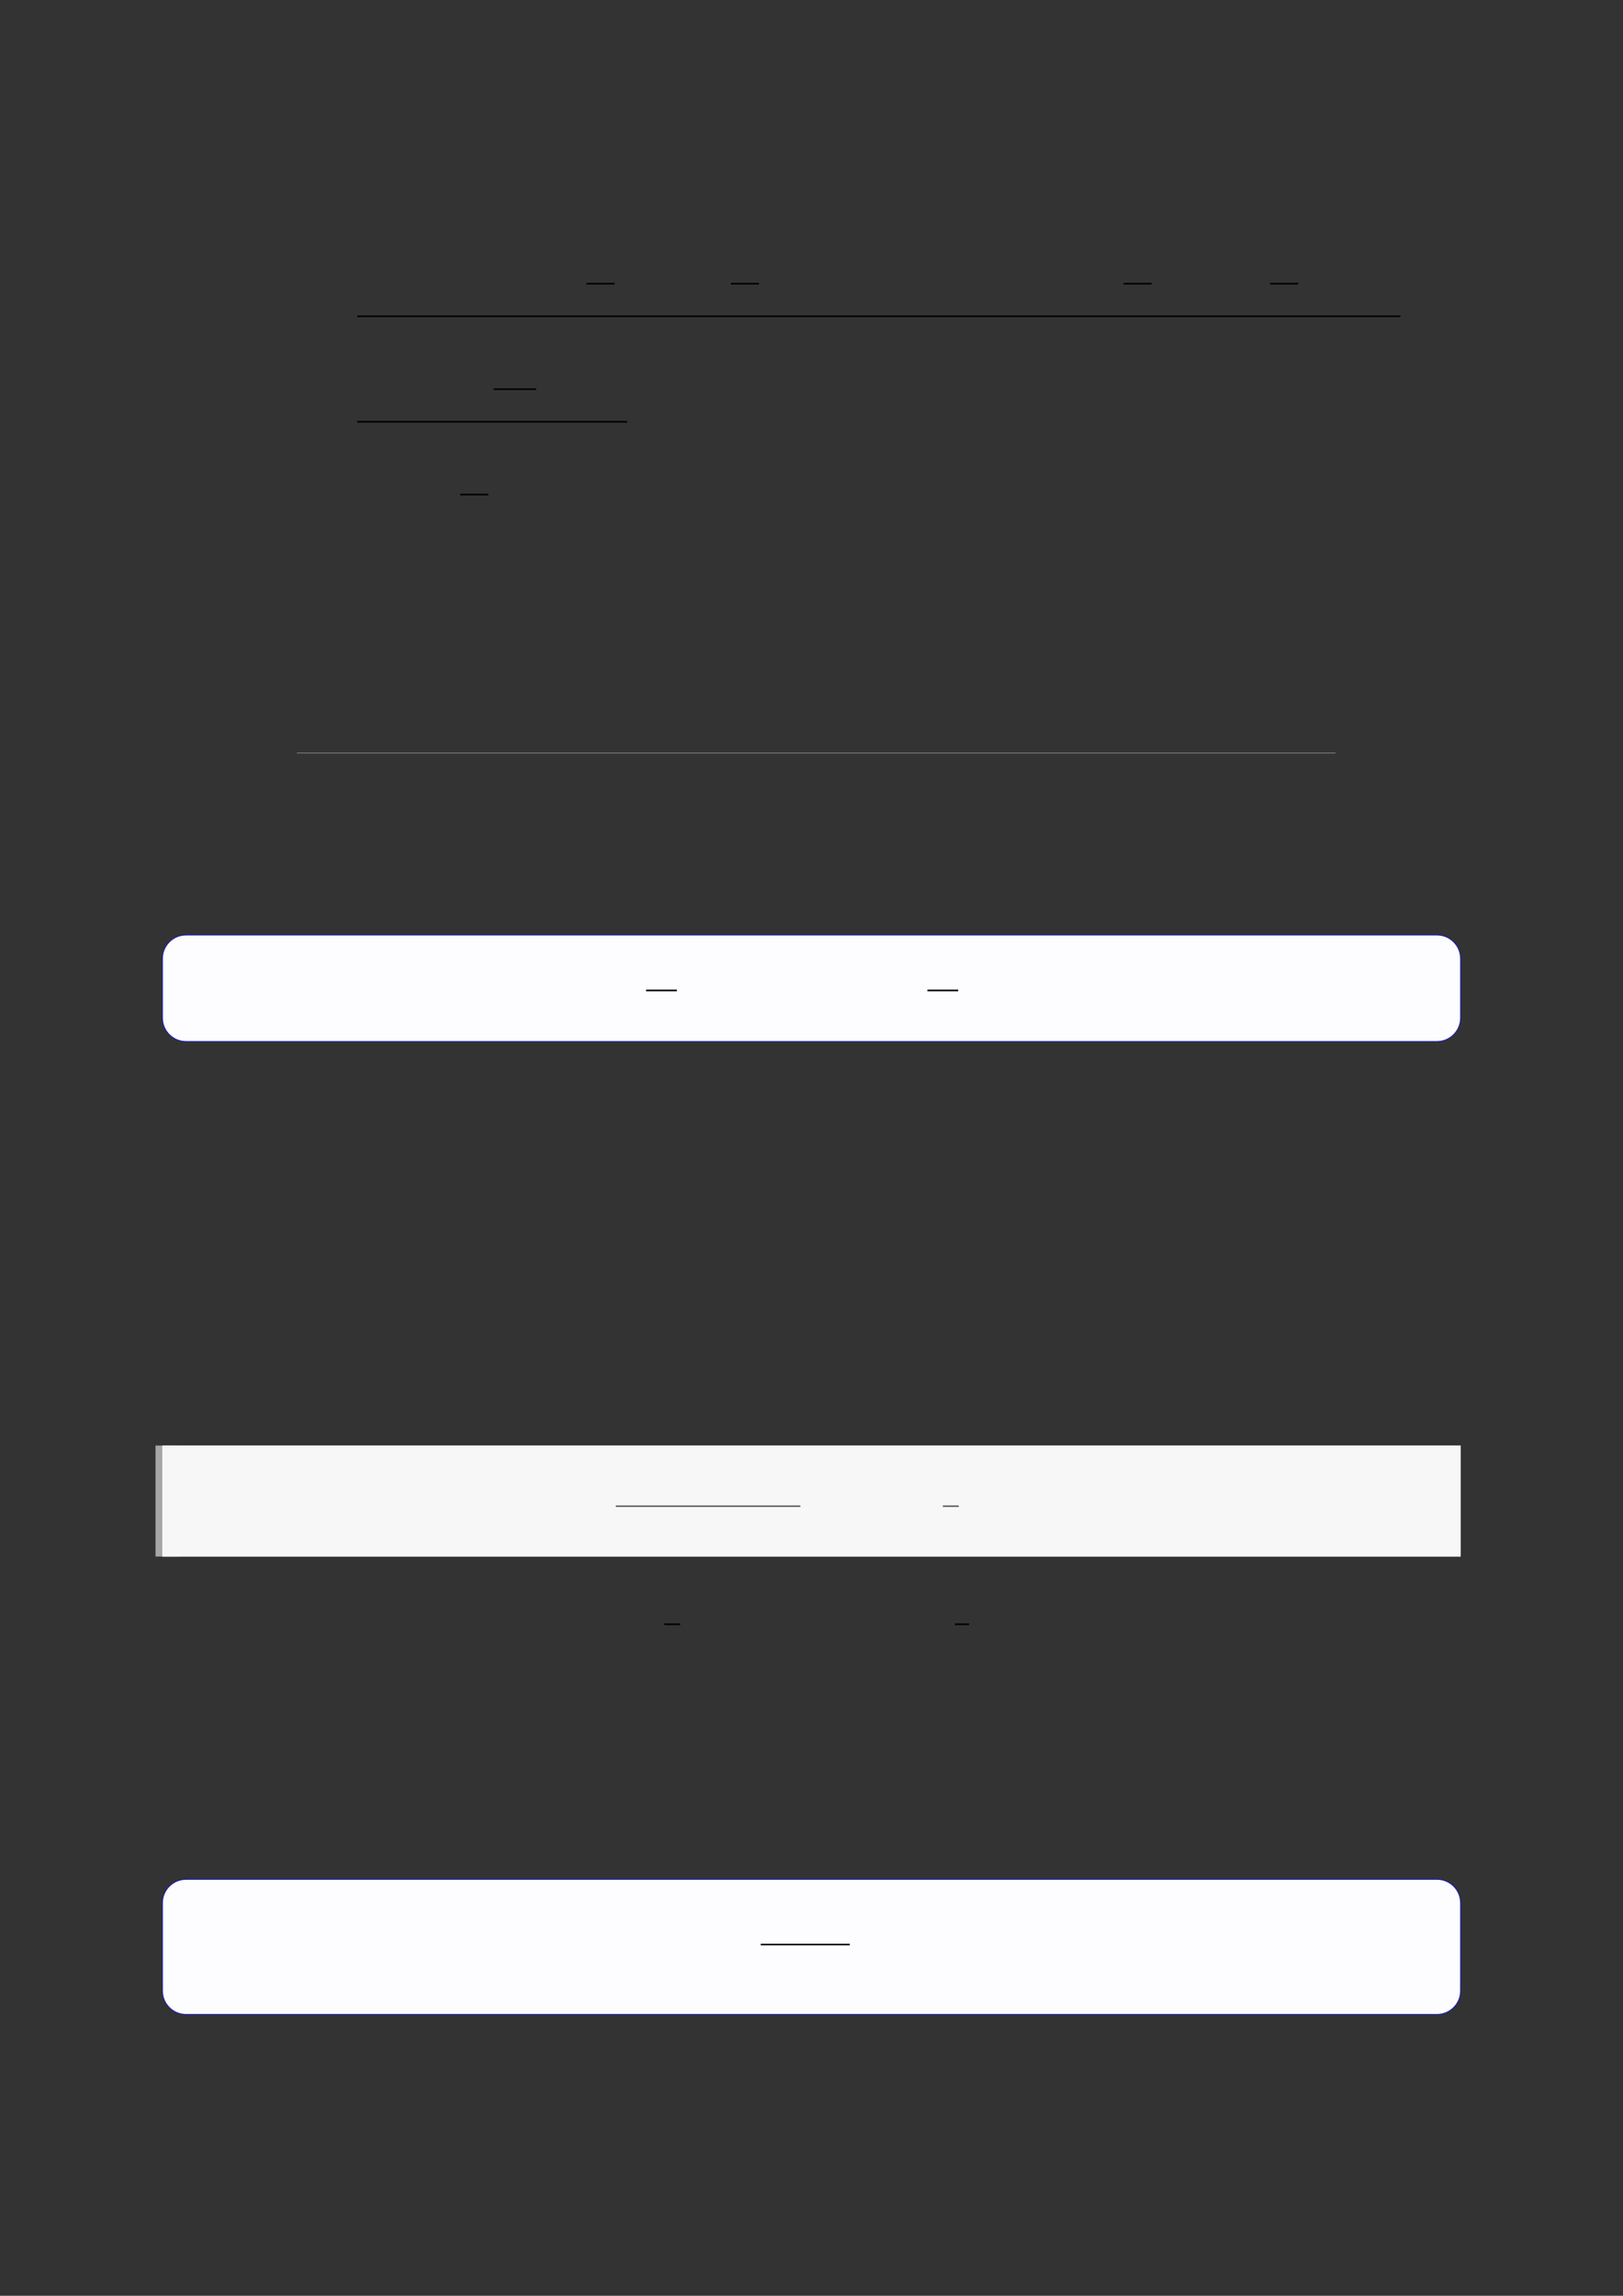 <?xml version="1.0" encoding="UTF-8"?>
<svg xmlns="http://www.w3.org/2000/svg" xmlns:xlink="http://www.w3.org/1999/xlink" width="3307.111" height="4677.167" viewBox="0 0 3307.111 4677.167">
<rect x="0" y="0" width="3307.111" height="4677.167" fill="#333333" stroke="none"/>
<path fill="none" stroke-width="0.588" stroke-linecap="butt" stroke-linejoin="miter" stroke="rgb(0%, 0%, 0%)" stroke-opacity="1" stroke-miterlimit="10" d="M 143.076 -32.027 L 153.383 -32.027 " transform="matrix(5.556, 0, 0, -5.556, 400, 400)"/>
<path fill="none" stroke-width="0.588" stroke-linecap="butt" stroke-linejoin="miter" stroke="rgb(0%, 0%, 0%)" stroke-opacity="1" stroke-miterlimit="10" d="M 196.062 -32.027 L 206.369 -32.027 " transform="matrix(5.556, 0, 0, -5.556, 400, 400)"/>
<path fill="none" stroke-width="0.588" stroke-linecap="butt" stroke-linejoin="miter" stroke="rgb(0%, 0%, 0%)" stroke-opacity="1" stroke-miterlimit="10" d="M 340.062 -32.027 L 350.369 -32.027 " transform="matrix(5.556, 0, 0, -5.556, 400, 400)"/>
<path fill="none" stroke-width="0.588" stroke-linecap="butt" stroke-linejoin="miter" stroke="rgb(0%, 0%, 0%)" stroke-opacity="1" stroke-miterlimit="10" d="M 393.804 -32.027 L 404.111 -32.027 " transform="matrix(5.556, 0, 0, -5.556, 400, 400)"/>
<path fill="none" stroke-width="0.588" stroke-linecap="butt" stroke-linejoin="miter" stroke="rgb(0%, 0%, 0%)" stroke-opacity="1" stroke-miterlimit="10" d="M 58.994 -43.986 L 441.621 -43.986 " transform="matrix(5.556, 0, 0, -5.556, 400, 400)"/>
<path fill="none" stroke-width="0.588" stroke-linecap="butt" stroke-linejoin="miter" stroke="rgb(0%, 0%, 0%)" stroke-opacity="1" stroke-miterlimit="10" d="M 109.075 -70.693 L 124.632 -70.693 " transform="matrix(5.556, 0, 0, -5.556, 400, 400)"/>
<path fill="none" stroke-width="0.588" stroke-linecap="butt" stroke-linejoin="miter" stroke="rgb(0%, 0%, 0%)" stroke-opacity="1" stroke-miterlimit="10" d="M 58.994 -82.653 L 158.016 -82.653 " transform="matrix(5.556, 0, 0, -5.556, 400, 400)"/>
<path fill="none" stroke-width="0.588" stroke-linecap="butt" stroke-linejoin="miter" stroke="rgb(0%, 0%, 0%)" stroke-opacity="1" stroke-miterlimit="10" d="M 96.791 -109.36 L 107.099 -109.36 " transform="matrix(5.556, 0, 0, -5.556, 400, 400)"/>
<path fill="none" stroke-width="0.299" stroke-linecap="butt" stroke-linejoin="miter" stroke="rgb(50%, 50%, 50%)" stroke-opacity="1" stroke-miterlimit="10" d="M 36.896 -204.112 L 417.876 -204.112 " transform="matrix(5.556, 0, 0, -5.556, 400, 400)"/>
<path fill-rule="nonzero" fill="rgb(0%, 0%, 100%)" fill-opacity="1" d="M 330.707 2073.758 L 330.707 1952.949 C 330.707 1926.246 352.352 1904.598 379.059 1904.598 L 2928.066 1904.598 C 2954.773 1904.598 2976.418 1926.246 2976.418 1952.949 L 2976.418 2073.758 C 2976.418 2100.465 2954.773 2122.109 2928.066 2122.109 L 379.059 2122.109 C 352.352 2122.109 330.707 2100.465 330.707 2073.758 Z M 330.707 2073.758 "/>
<path fill-rule="nonzero" fill="rgb(98.999%, 98.999%, 100%)" fill-opacity="1" d="M 331.812 2073.758 L 331.812 1952.949 C 331.812 1926.855 352.965 1905.707 379.059 1905.707 L 2928.066 1905.707 C 2954.16 1905.707 2975.312 1926.855 2975.312 1952.949 L 2975.312 2073.758 C 2975.312 2099.852 2954.16 2121.004 2928.066 2121.004 L 379.059 2121.004 C 352.965 2121.004 331.812 2099.852 331.812 2073.758 Z M 331.812 2073.758 "/>
<path fill="none" stroke-width="0.588" stroke-linecap="butt" stroke-linejoin="miter" stroke="rgb(0%, 0%, 0%)" stroke-opacity="1" stroke-miterlimit="10" d="M 150.582 -307.282 L 161.886 -307.282 " transform="matrix(5.556, 0, 0, -5.556, 479.85, 310.55)"/>
<path fill="none" stroke-width="0.588" stroke-linecap="butt" stroke-linejoin="miter" stroke="rgb(0%, 0%, 0%)" stroke-opacity="1" stroke-miterlimit="10" d="M 253.754 -307.282 L 265.057 -307.282 " transform="matrix(5.556, 0, 0, -5.556, 479.85, 310.55)"/>
<path fill="none" stroke-width="8.504" stroke-linecap="butt" stroke-linejoin="miter" stroke="rgb(64.999%, 64.999%, 64.999%)" stroke-opacity="1" stroke-miterlimit="10" d="M 1.762 40.697 L 1.762 -0 " transform="matrix(5.556, 0, 0, -5.556, 330.706, 3171.139)"/>
<path fill-rule="nonzero" fill="rgb(100%, 100%, 100%)" fill-opacity="1" d="M 330.707 3171.141 L 330.707 2945.047 L 2976.418 2945.047 L 2976.418 3171.141 Z M 330.707 3171.141 "/>
<path fill-rule="nonzero" fill="rgb(96.5%, 96.5%, 96.5%)" fill-opacity="1" d="M 330.707 3171.141 L 330.707 2945.047 L 2976.418 2945.047 L 2976.418 3171.141 Z M 330.707 3171.141 "/>
<path fill="none" stroke-width="0.588" stroke-linecap="butt" stroke-linejoin="miter" stroke="rgb(39.999%, 39.999%, 39.999%)" stroke-opacity="1" stroke-miterlimit="10" d="M 139.682 -496.107 L 207.373 -496.107 " transform="matrix(5.556, 0, 0, -5.556, 478.739, 312.156)"/>
<path fill="none" stroke-width="0.588" stroke-linecap="butt" stroke-linejoin="miter" stroke="rgb(39.999%, 39.999%, 39.999%)" stroke-opacity="1" stroke-miterlimit="10" d="M 259.611 -496.107 L 265.449 -496.107 " transform="matrix(5.556, 0, 0, -5.556, 478.739, 312.156)"/>
<path fill="none" stroke-width="0.588" stroke-linecap="butt" stroke-linejoin="miter" stroke="rgb(0%, 0%, 0%)" stroke-opacity="1" stroke-miterlimit="10" d="M 171.628 -523.591 L 177.466 -523.591 " transform="matrix(5.556, 0, 0, -5.556, 400, 400)"/>
<path fill="none" stroke-width="0.588" stroke-linecap="butt" stroke-linejoin="miter" stroke="rgb(0%, 0%, 0%)" stroke-opacity="1" stroke-miterlimit="10" d="M 278.192 -523.591 L 283.442 -523.591 " transform="matrix(5.556, 0, 0, -5.556, 400, 400)"/>
<path fill-rule="nonzero" fill="rgb(0%, 0%, 100%)" fill-opacity="1" d="M 330.707 4055.875 L 330.707 3876.805 C 330.707 3850.102 352.352 3828.453 379.059 3828.453 L 2928.066 3828.453 C 2954.773 3828.453 2976.418 3850.102 2976.418 3876.805 L 2976.418 4055.875 C 2976.418 4082.582 2954.773 4104.227 2928.066 4104.227 L 379.059 4104.227 C 352.352 4104.227 330.707 4082.582 330.707 4055.875 Z M 330.707 4055.875 "/>
<path fill-rule="nonzero" fill="rgb(98.999%, 98.999%, 100%)" fill-opacity="1" d="M 331.812 4055.875 L 331.812 3876.805 C 331.812 3850.711 352.965 3829.559 379.059 3829.559 L 2928.066 3829.559 C 2954.16 3829.559 2975.312 3850.711 2975.312 3876.805 L 2975.312 4055.875 C 2975.312 4081.969 2954.16 4103.121 2928.066 4103.121 L 379.059 4103.121 C 352.965 4103.121 331.812 4081.969 331.812 4055.875 Z M 331.812 4055.875 "/>
<path fill="none" stroke-width="0.588" stroke-linecap="butt" stroke-linejoin="miter" stroke="rgb(0%, 0%, 0%)" stroke-opacity="1" stroke-miterlimit="10" d="M 192.639 -664.062 L 225.296 -664.062 " transform="matrix(5.556, 0, 0, -5.556, 479.85, 272.078)"/>
</svg>
